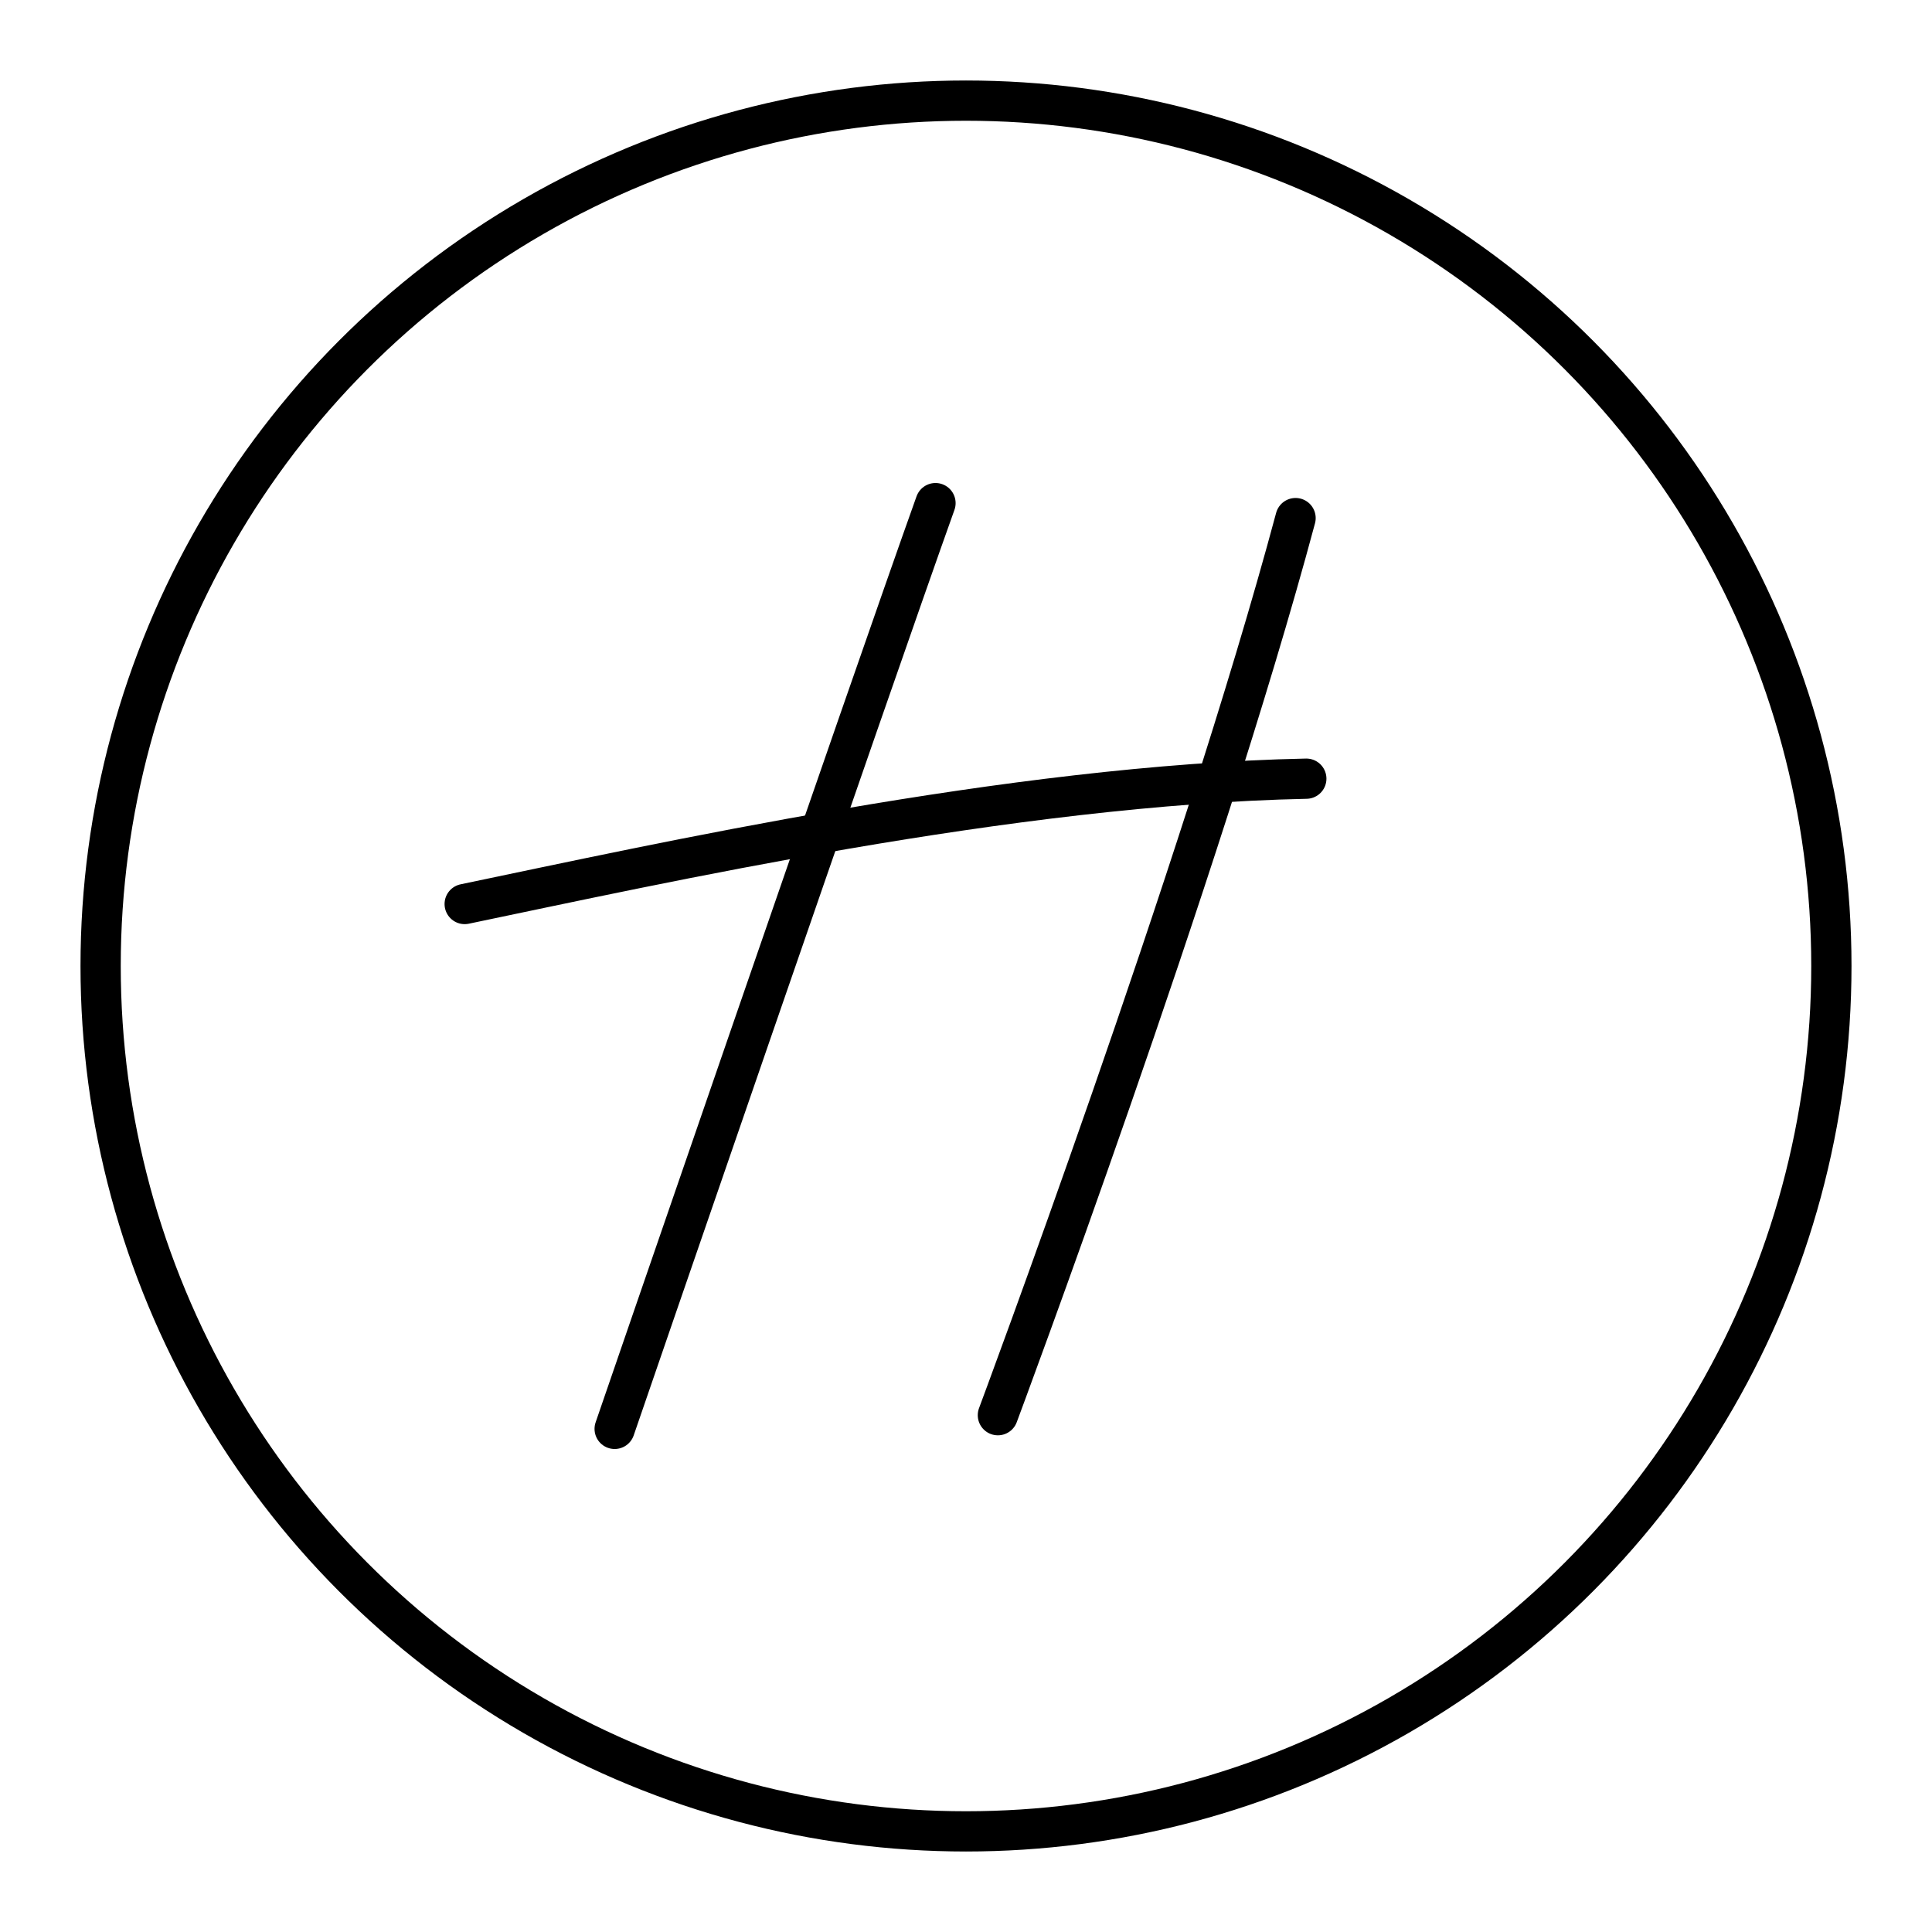 <?xml version="1.0" encoding="iso-8859-1"?>
<!-- Generator: www.svgicons.com -->
<svg xmlns="http://www.w3.org/2000/svg" width="800" height="800" viewBox="0 0 48 48">
<circle cx="24" cy="24" r="21.5" fill="none" stroke="currentColor" stroke-linecap="round" stroke-linejoin="round"/><path fill="none" stroke="currentColor" stroke-linecap="round" stroke-linejoin="round" d="M23.242 12.5c-1.613 4.509-7.971 23-7.971 23m16.917-22.628c-2.36 8.804-7.396 22.288-7.396 22.288"/><path fill="none" stroke="currentColor" stroke-linecap="round" stroke-linejoin="round" d="M11.545 22.46c4.753-.988 13.572-2.962 20.91-3.114"/>
</svg>